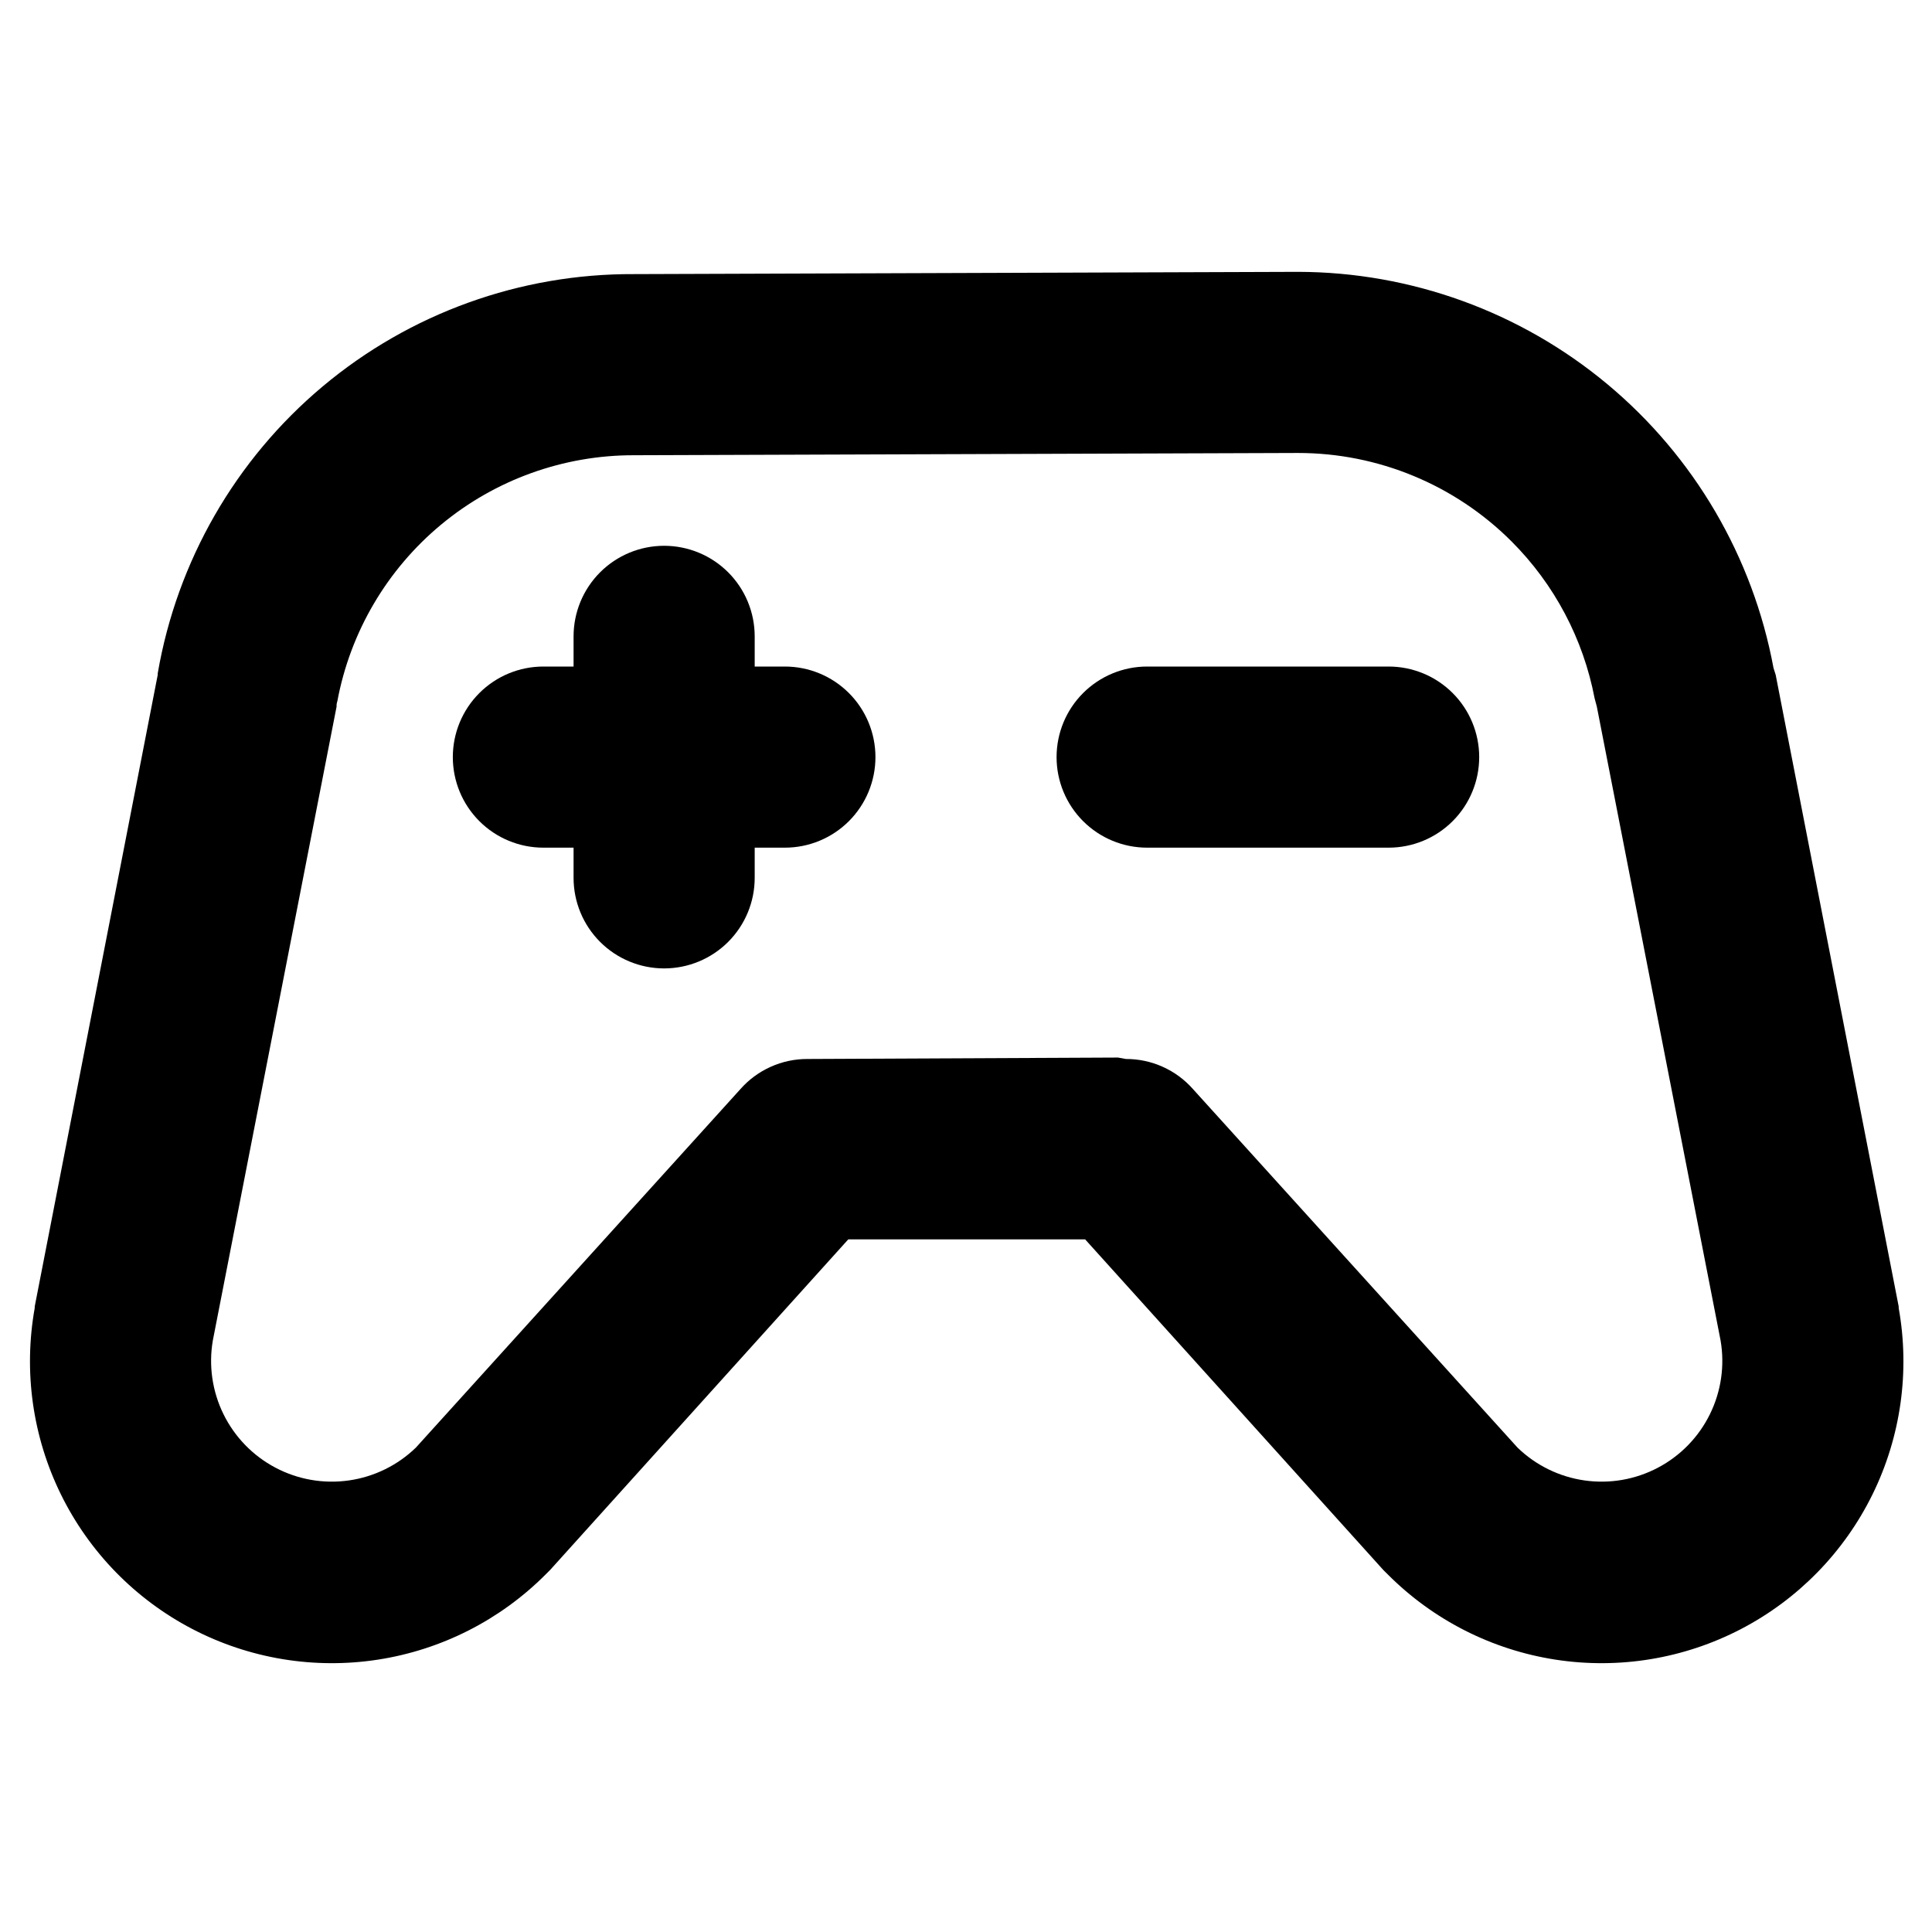 <svg width="100" height="100" viewBox="0 0 100 100" fill="none" xmlns="http://www.w3.org/2000/svg">
<path d="M71.875 43.875H59.375C58.132 43.875 56.94 43.381 56.061 42.502C55.182 41.623 54.688 40.431 54.688 39.188C54.688 37.944 55.182 36.752 56.061 35.873C56.94 34.994 58.132 34.5 59.375 34.5H71.875C73.119 34.5 74.311 34.994 75.19 35.873C76.069 36.752 76.563 37.944 76.563 39.188C76.563 40.431 76.069 41.623 75.19 42.502C74.311 43.381 73.119 43.875 71.875 43.875ZM40.625 34.5H39.063V32.938C39.063 31.695 38.569 30.502 37.69 29.623C36.811 28.744 35.619 28.25 34.375 28.25C33.132 28.25 31.94 28.744 31.061 29.623C30.182 30.502 29.688 31.695 29.688 32.938V34.5H28.125C26.882 34.5 25.69 34.994 24.811 35.873C23.932 36.752 23.438 37.944 23.438 39.188C23.438 40.431 23.932 41.623 24.811 42.502C25.69 43.381 26.882 43.875 28.125 43.875H29.688V45.438C29.688 46.681 30.182 47.873 31.061 48.752C31.94 49.631 33.132 50.125 34.375 50.125C35.619 50.125 36.811 49.631 37.69 48.752C38.569 47.873 39.063 46.681 39.063 45.438V43.875H40.625C41.869 43.875 43.061 43.381 43.94 42.502C44.819 41.623 45.313 40.431 45.313 39.188C45.313 37.944 44.819 36.752 43.94 35.873C43.061 34.994 41.869 34.5 40.625 34.5Z" fill="black"/>
<path fill-rule="evenodd" clip-rule="evenodd" d="M56.133 64.149H43.94H43.907L28.477 81.258L28.243 81.492C25.892 83.85 22.851 85.395 19.561 85.903C16.271 86.411 12.905 85.855 9.953 84.316C7.001 82.777 4.618 80.335 3.151 77.347C1.684 74.359 1.21 70.98 1.797 67.703V67.625L8.164 34.93V34.852C9.163 29.048 12.188 23.786 16.701 20.002C21.214 16.218 26.924 14.158 32.813 14.188L67.188 14.071C73.038 14.082 78.7 16.138 83.194 19.883C87.688 23.628 90.731 28.826 91.797 34.578L91.909 34.93L98.276 67.625V67.703C98.863 70.98 98.389 74.359 96.922 77.347C95.455 80.335 93.072 82.777 90.12 84.316C87.168 85.855 83.802 86.411 80.513 85.903C77.223 85.395 74.181 83.85 71.831 81.492L71.596 81.258L56.166 64.149H56.133ZM67.188 23.446C71.332 23.446 75.306 25.092 78.236 28.022C80.466 30.251 81.952 33.084 82.535 36.137L82.651 36.571L89.057 69.383C89.28 70.682 89.087 72.019 88.504 73.201C87.922 74.384 86.981 75.352 85.815 75.967C84.649 76.583 83.319 76.814 82.014 76.627C80.709 76.441 79.496 75.847 78.549 74.93L61.752 56.375C61.318 55.882 60.783 55.487 60.183 55.218C59.584 54.948 58.933 54.81 58.276 54.813L57.866 54.739L41.797 54.813C41.14 54.81 40.489 54.948 39.89 55.218C39.29 55.487 38.755 55.882 38.321 56.375L21.524 74.93C20.577 75.847 19.364 76.441 18.059 76.627C16.754 76.814 15.424 76.583 14.258 75.967C13.093 75.352 12.151 74.384 11.569 73.201C10.987 72.019 10.793 70.682 11.016 69.383L17.422 36.571C17.416 36.478 17.429 36.385 17.461 36.297C18.128 32.715 20.029 29.479 22.833 27.153C25.638 24.826 29.169 23.556 32.813 23.563L67.188 23.446Z" fill="black"/>
</svg>
